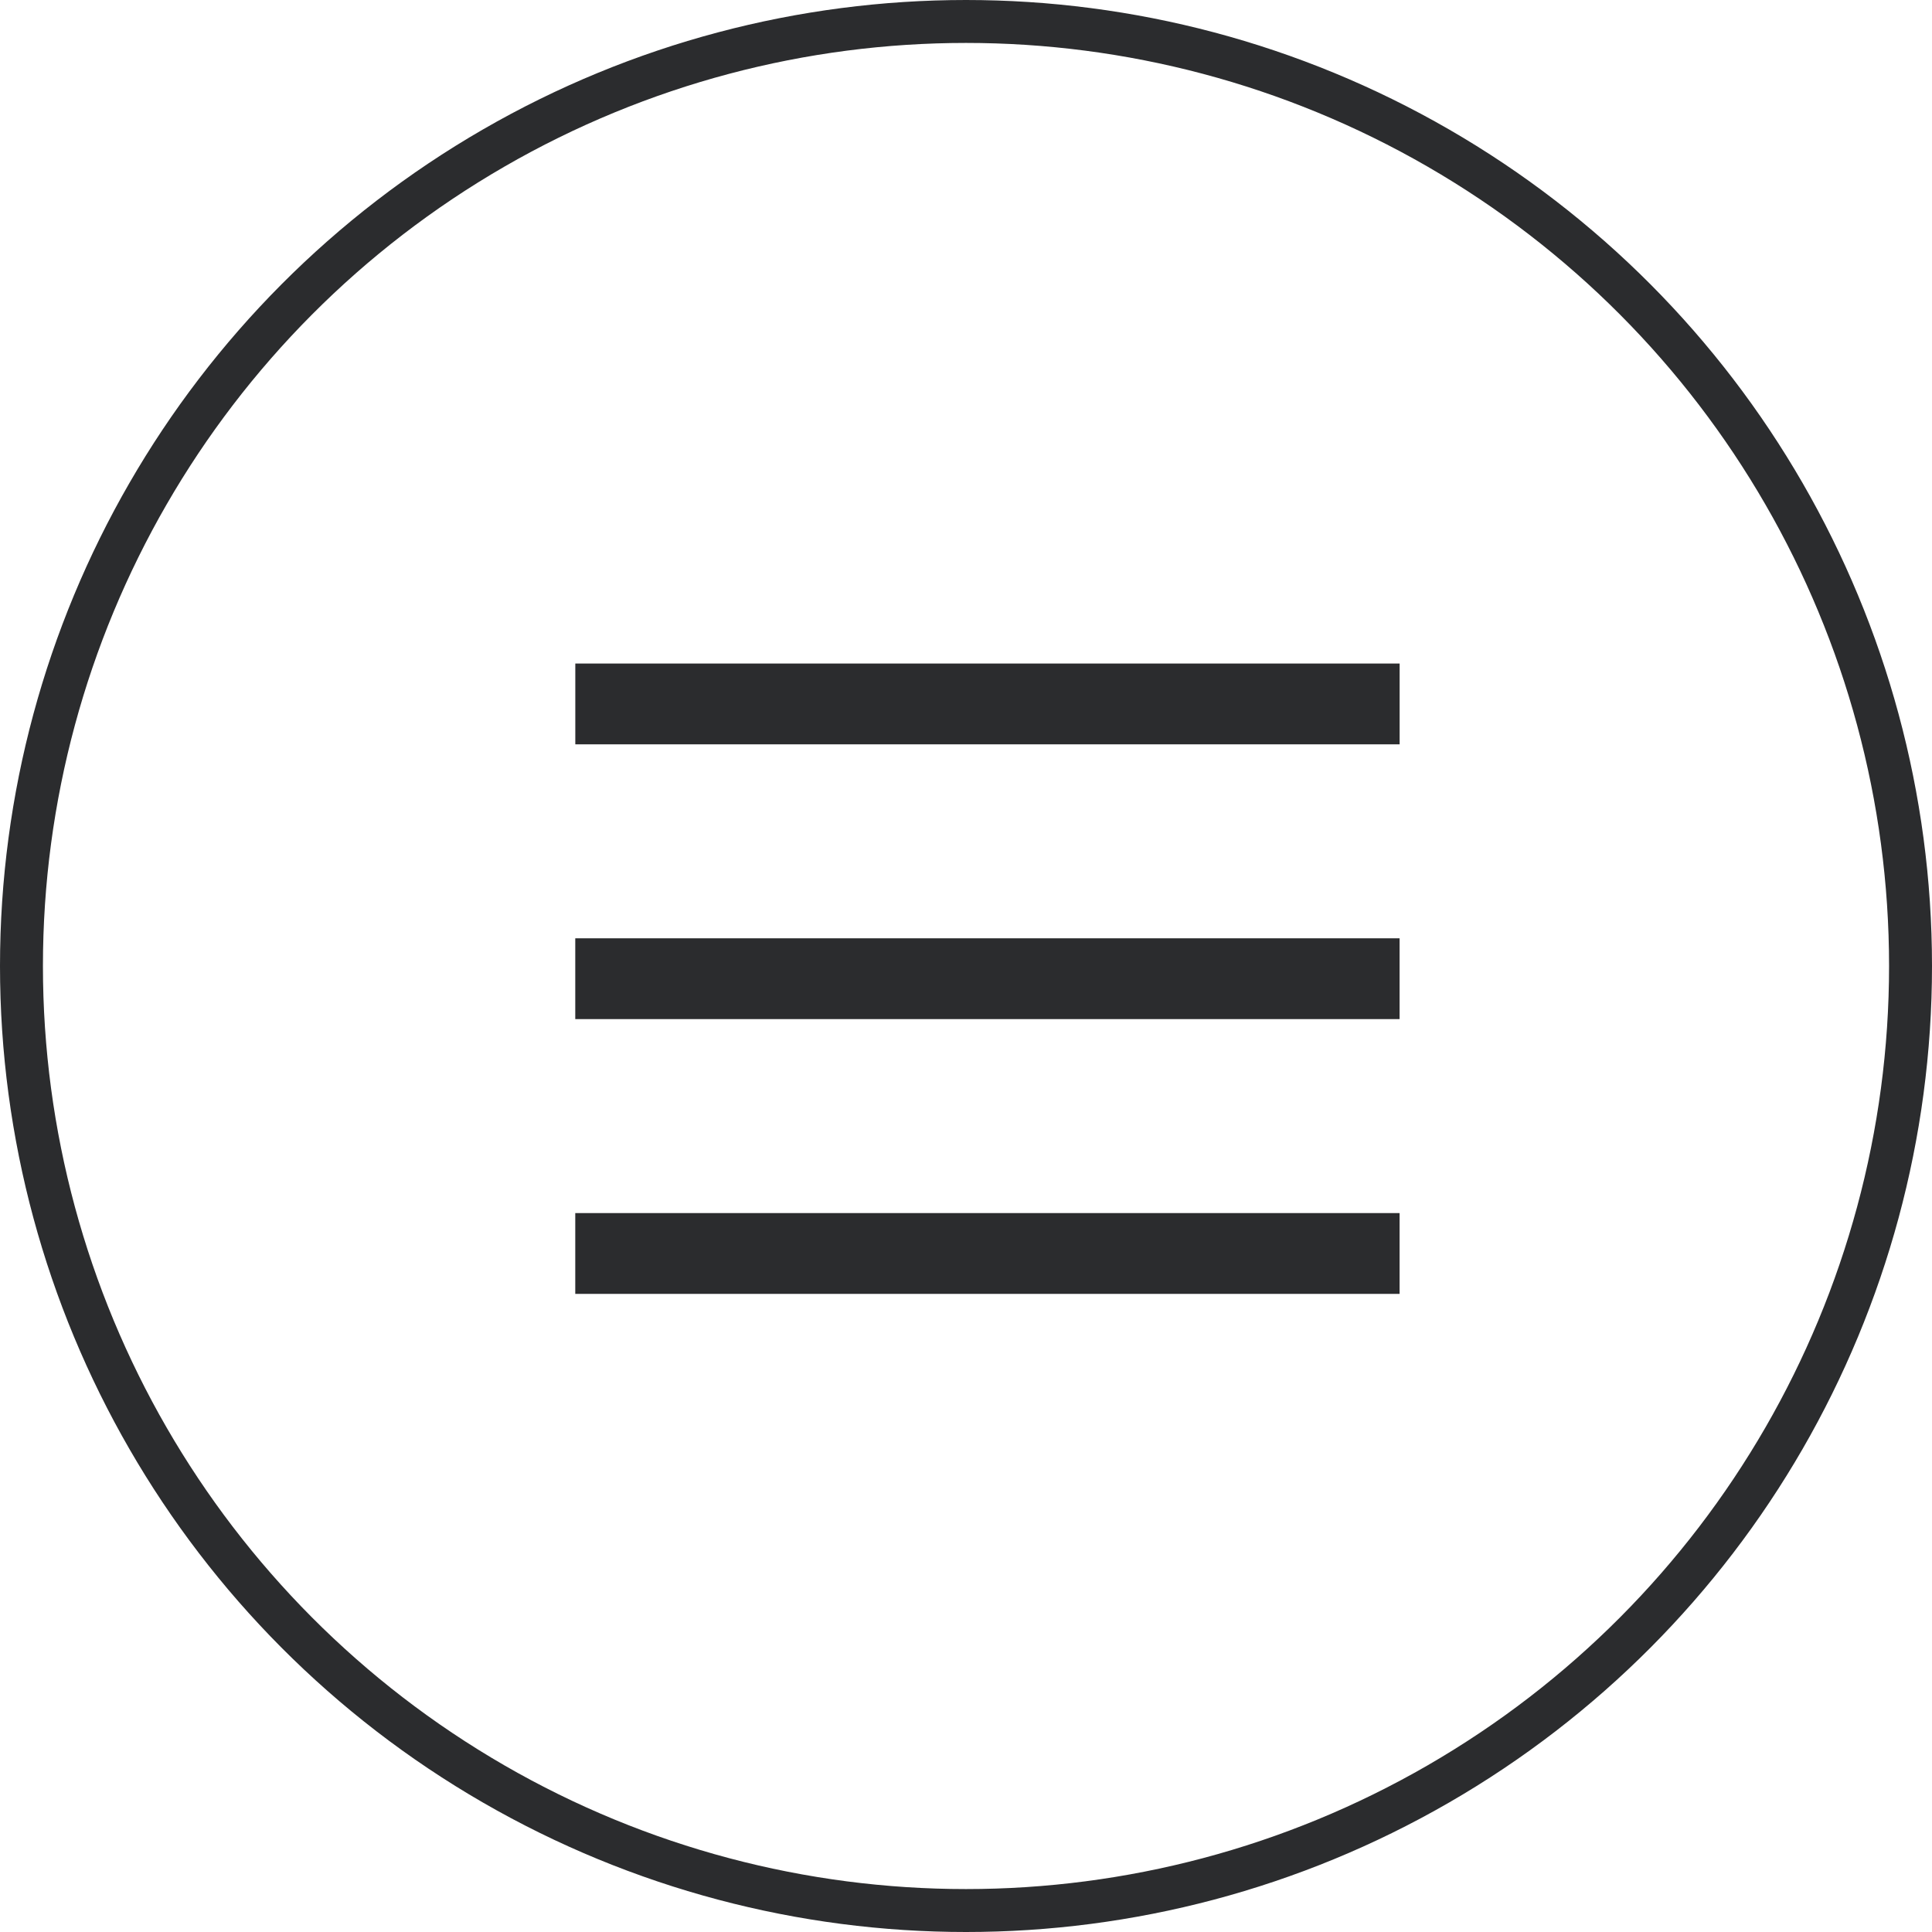 <svg width="45" height="45" viewBox="0 0 45 45" fill="none" xmlns="http://www.w3.org/2000/svg">
<circle cx="22.5" cy="22.5" r="22" stroke="#2B2C2E"/>
<path fill-rule="evenodd" clip-rule="evenodd" d="M13.4 15.455H32.6V17.337H13.4V15.455ZM13.399 21.855H32.599V23.737H13.399V21.855ZM32.599 28.255H13.399V30.137H32.599V28.255Z" fill="#2B2C2E"/>
</svg>
